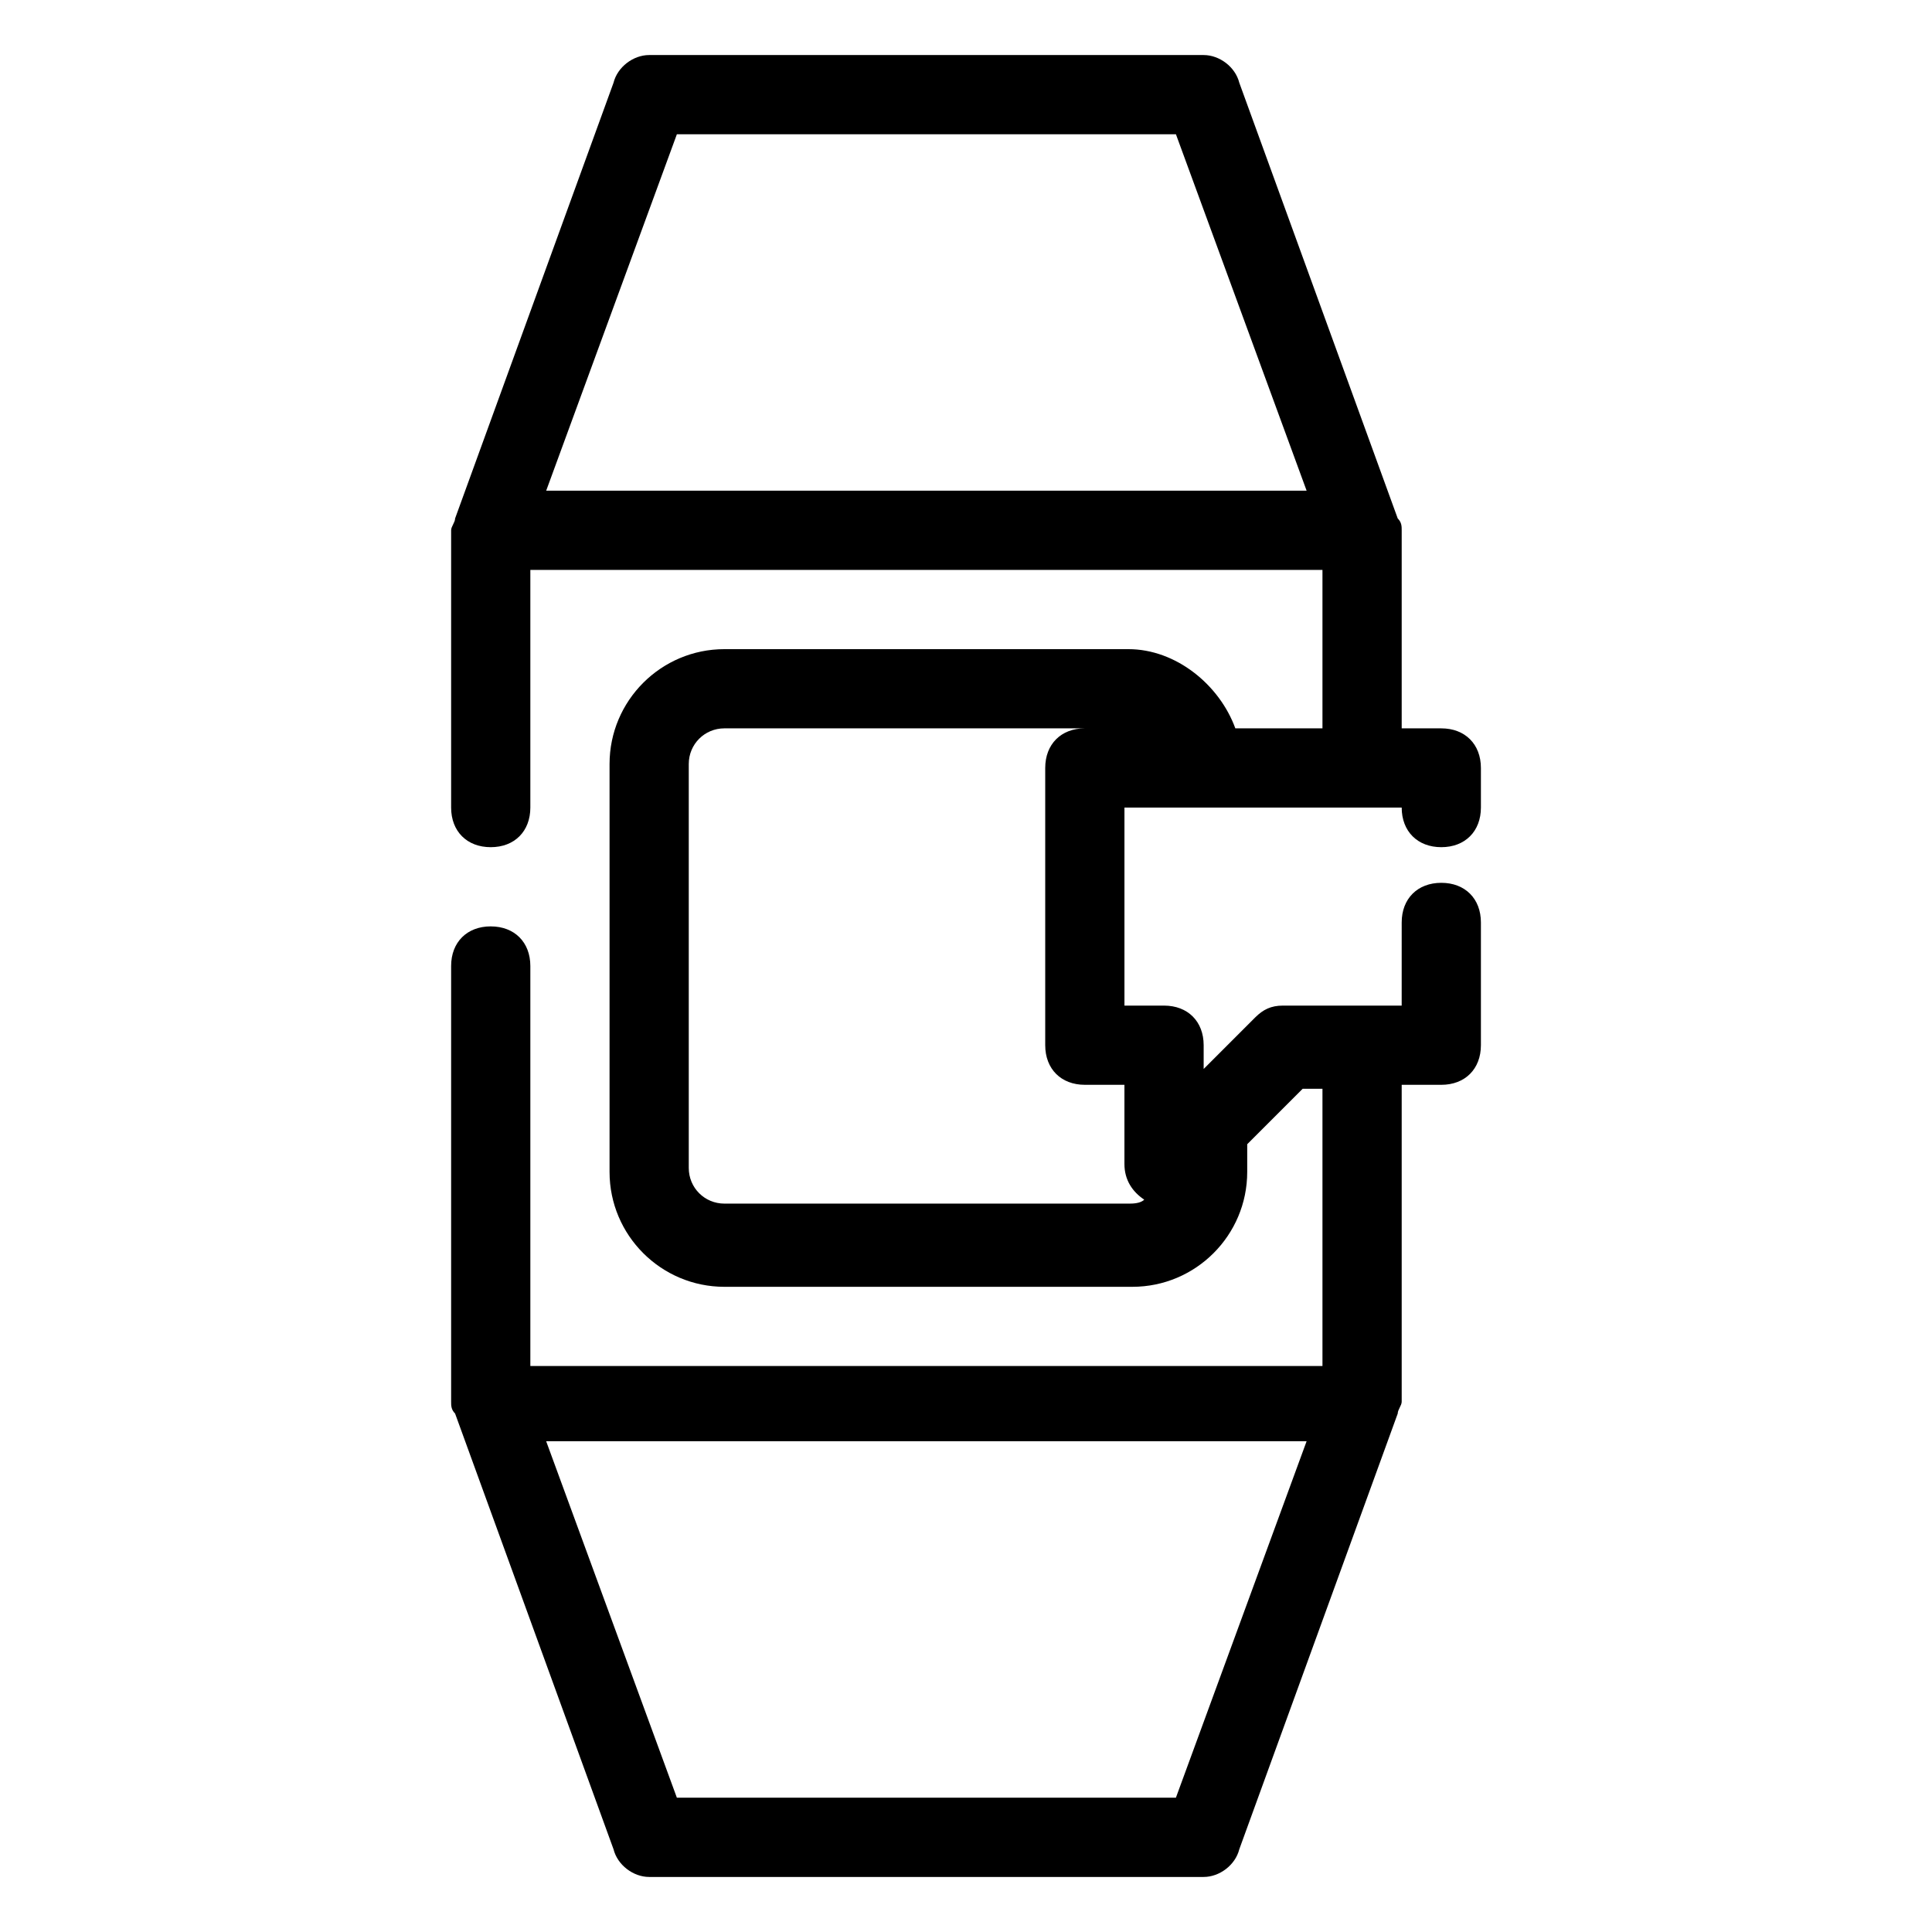 <?xml version="1.0" encoding="UTF-8"?>
<!-- Uploaded to: ICON Repo, www.svgrepo.com, Generator: ICON Repo Mixer Tools -->
<svg fill="#000000" width="800px" height="800px" version="1.1" viewBox="144 144 512 512" xmlns="http://www.w3.org/2000/svg">
 <path d="m274.05 389.5c-6.297 0-10.496 4.199-10.496 10.496v115.46c0 1.051 0 2.098 1.051 3.148l41.984 115.46c1.051 4.199 5.246 7.348 9.445 7.348h146.95c4.199 0 8.398-3.148 9.445-7.348l41.984-115.46c0-1.051 1.051-2.098 1.051-3.148v-83.969h10.496c6.297 0 10.496-4.199 10.496-10.496v-32.539c0-6.297-4.199-10.496-10.496-10.496s-10.496 4.199-10.496 10.496l-0.004 22.043h-31.488c-3.148 0-5.246 1.051-7.348 3.148l-13.641 13.645v-6.297c0-6.297-4.199-10.496-10.496-10.496h-10.496v-52.48h73.473c0 6.297 4.199 10.496 10.496 10.496s10.496-4.199 10.496-10.496v-10.496c0-6.297-4.199-10.496-10.496-10.496h-10.496v-52.48c0-1.051 0-2.098-1.051-3.148l-41.984-115.46c-1.051-4.199-5.25-7.348-9.445-7.348h-146.95c-4.199 0-8.398 3.148-9.445 7.348l-41.984 115.46c0 1.051-1.051 2.098-1.051 3.148v73.473c0 6.297 4.199 10.496 10.496 10.496s10.496-4.199 10.496-10.496v-62.977h209.92v41.984h-23.09c-4.199-11.547-15.742-20.992-28.34-20.992h-107.06c-16.793 0-30.438 13.645-30.438 30.438v108.11c0 16.793 13.645 30.438 30.438 30.438h108.11c16.793 0 30.438-13.645 30.438-30.438v-7.348l14.695-14.695h5.246v73.473h-209.92v-106.01c0-6.301-4.199-10.496-10.496-10.496zm14.695-115.46 34.637-94.465h132.25l34.637 94.465zm47.23 188.93c-5.246 0-9.445-4.199-9.445-9.445v-107.06c0-5.246 4.199-9.445 9.445-9.445h95.516c-6.297 0-10.496 4.199-10.496 10.496v73.473c0 6.297 4.199 10.496 10.496 10.496h10.496v20.992c0 4.199 2.098 7.348 5.246 9.445-1.051 1.051-3.148 1.051-4.199 1.051zm154.29 62.973-34.637 94.465h-132.25l-34.637-94.465z"/>
</svg>